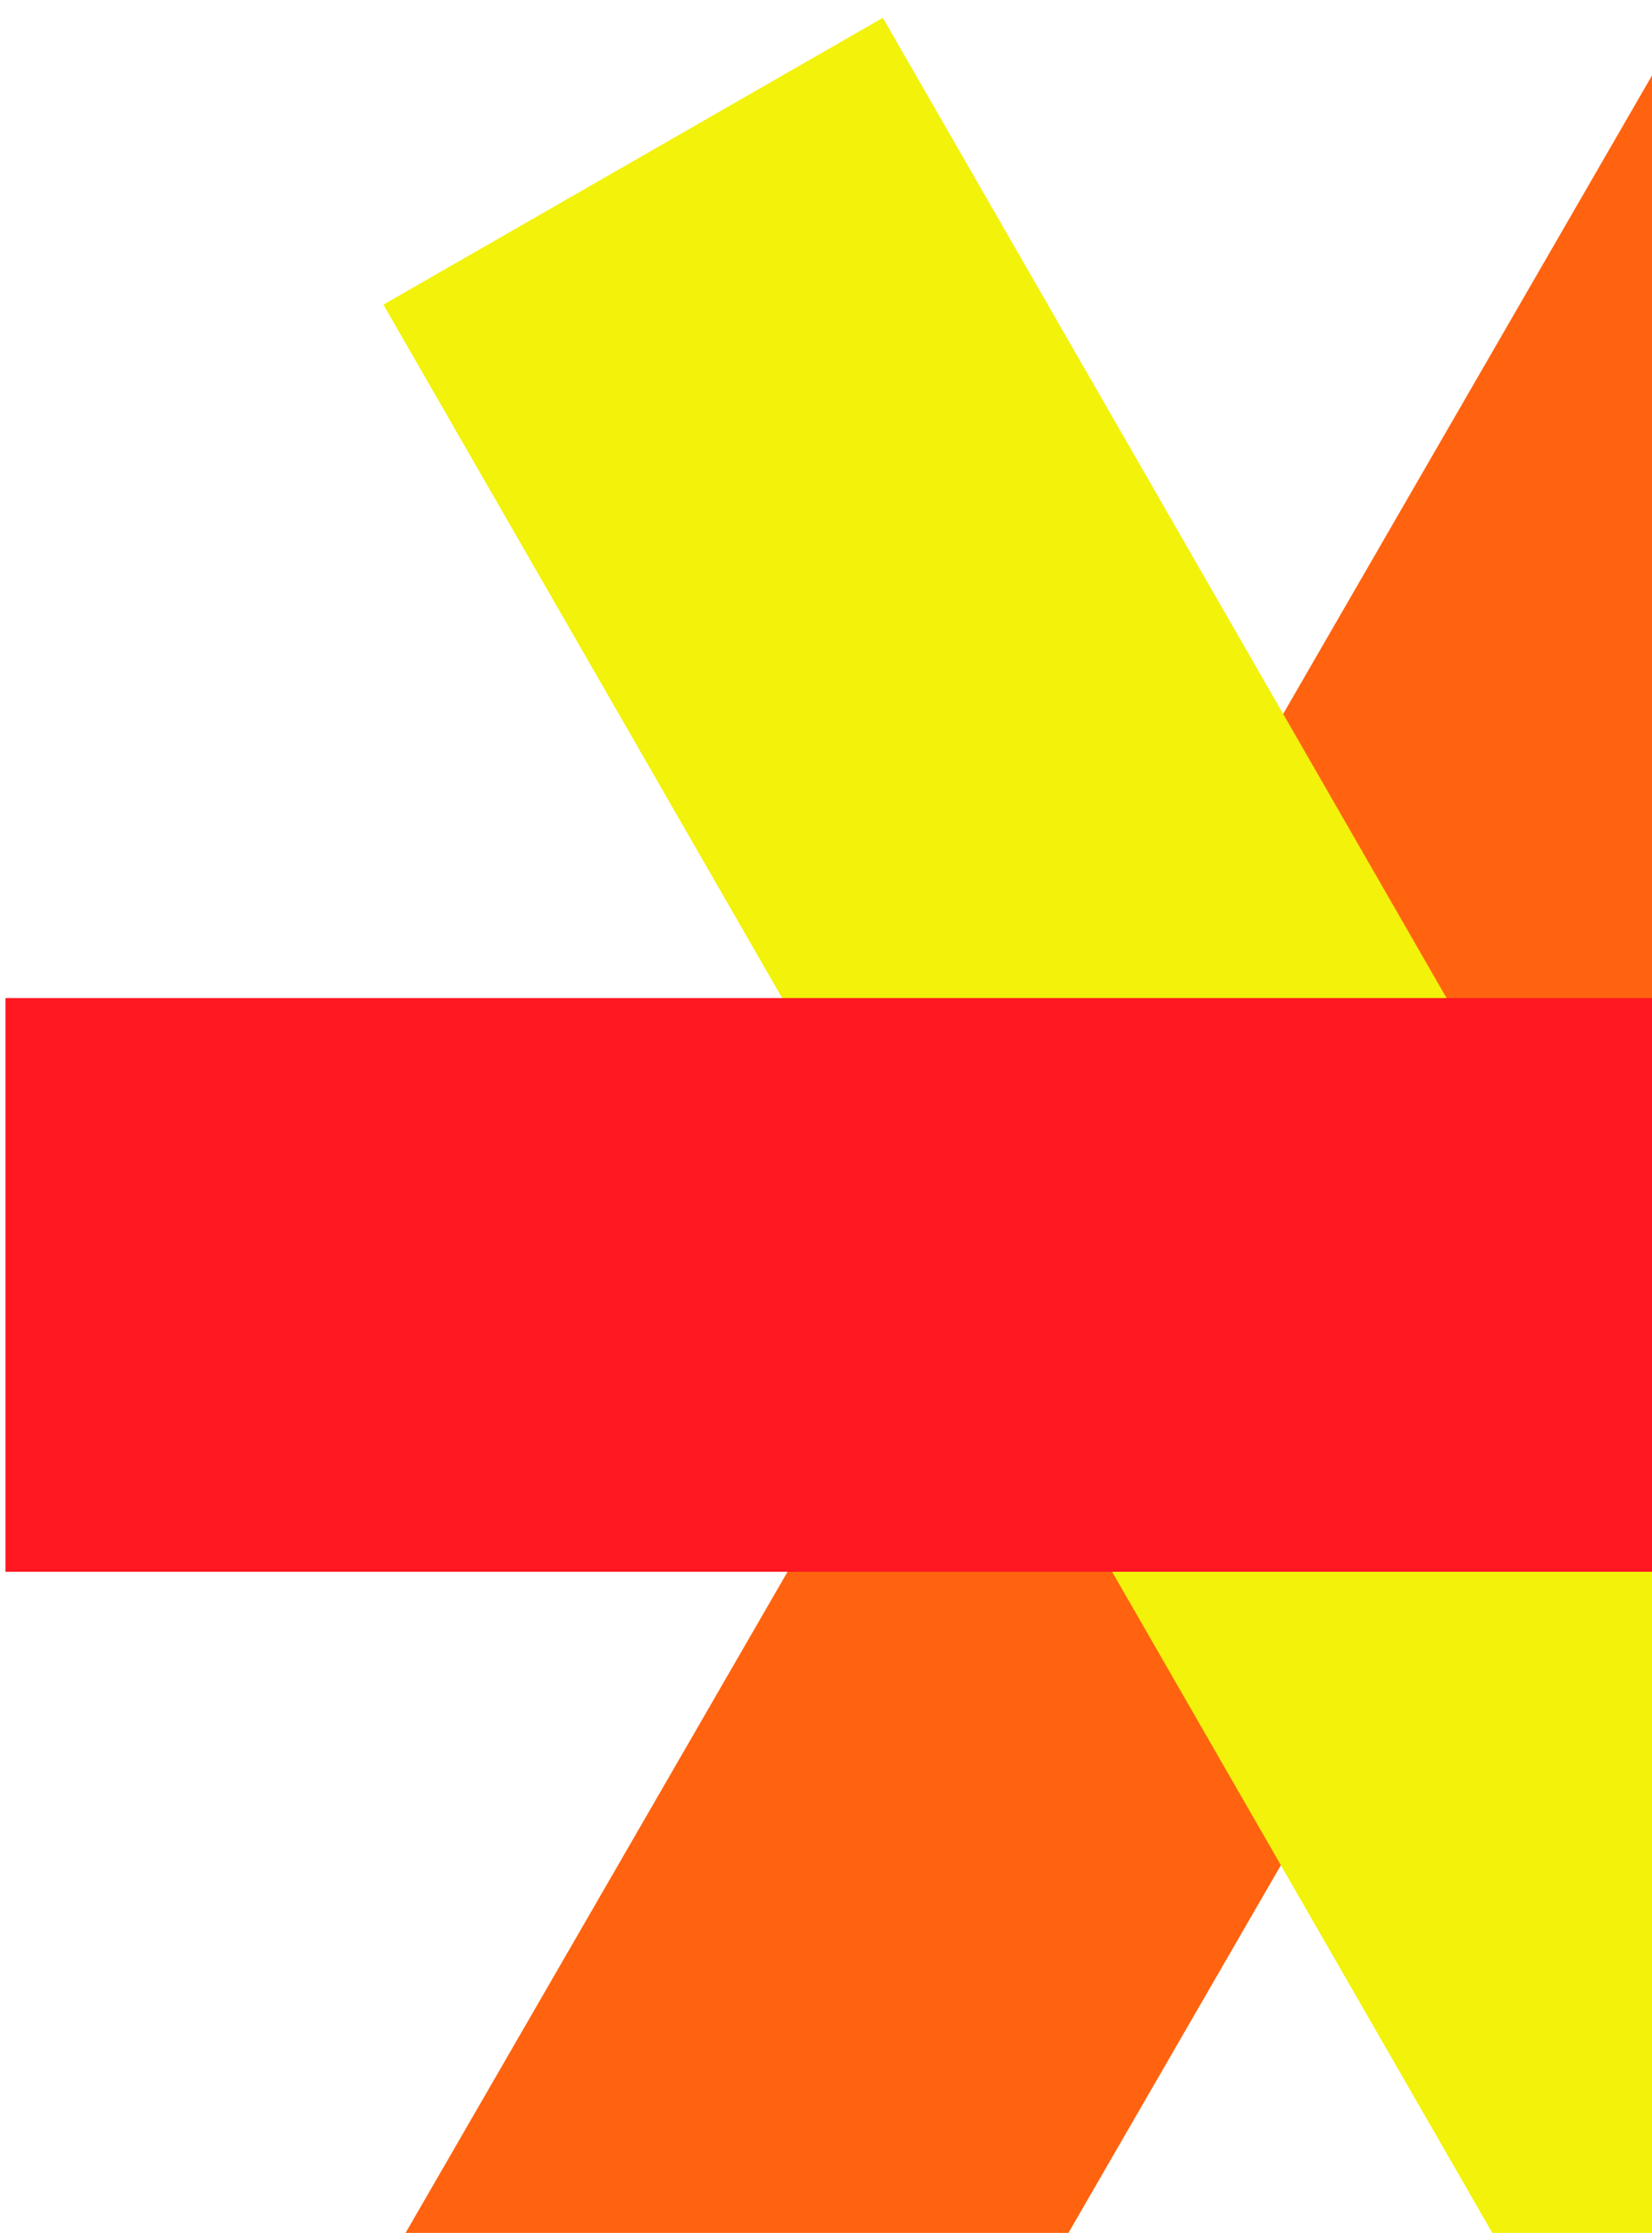 <svg width="134" height="181" viewBox="0 0 134 181" fill="none" xmlns="http://www.w3.org/2000/svg">
<g clip-path="url(#clip0_880_3998)">
<path d="M72.489 205.522L176.259 26.026L135.934 2.775L32.163 182.271L72.489 205.522Z" fill="#FF630F"/>
<path d="M175.38 181.764L71.61 1.444L31.099 24.695L134.869 205.016L175.38 181.764Z" fill="#F2F20A"/>
<path d="M207.984 80.904H0.443V127.407H207.984V80.904Z" fill="#FF1721"/>
</g>
<defs>
<clipPath id="clip0_880_3998">
<rect width="207.54" height="204.77" fill="white" transform="translate(0.443 0.763)"/>
</clipPath>
</defs>
</svg>
